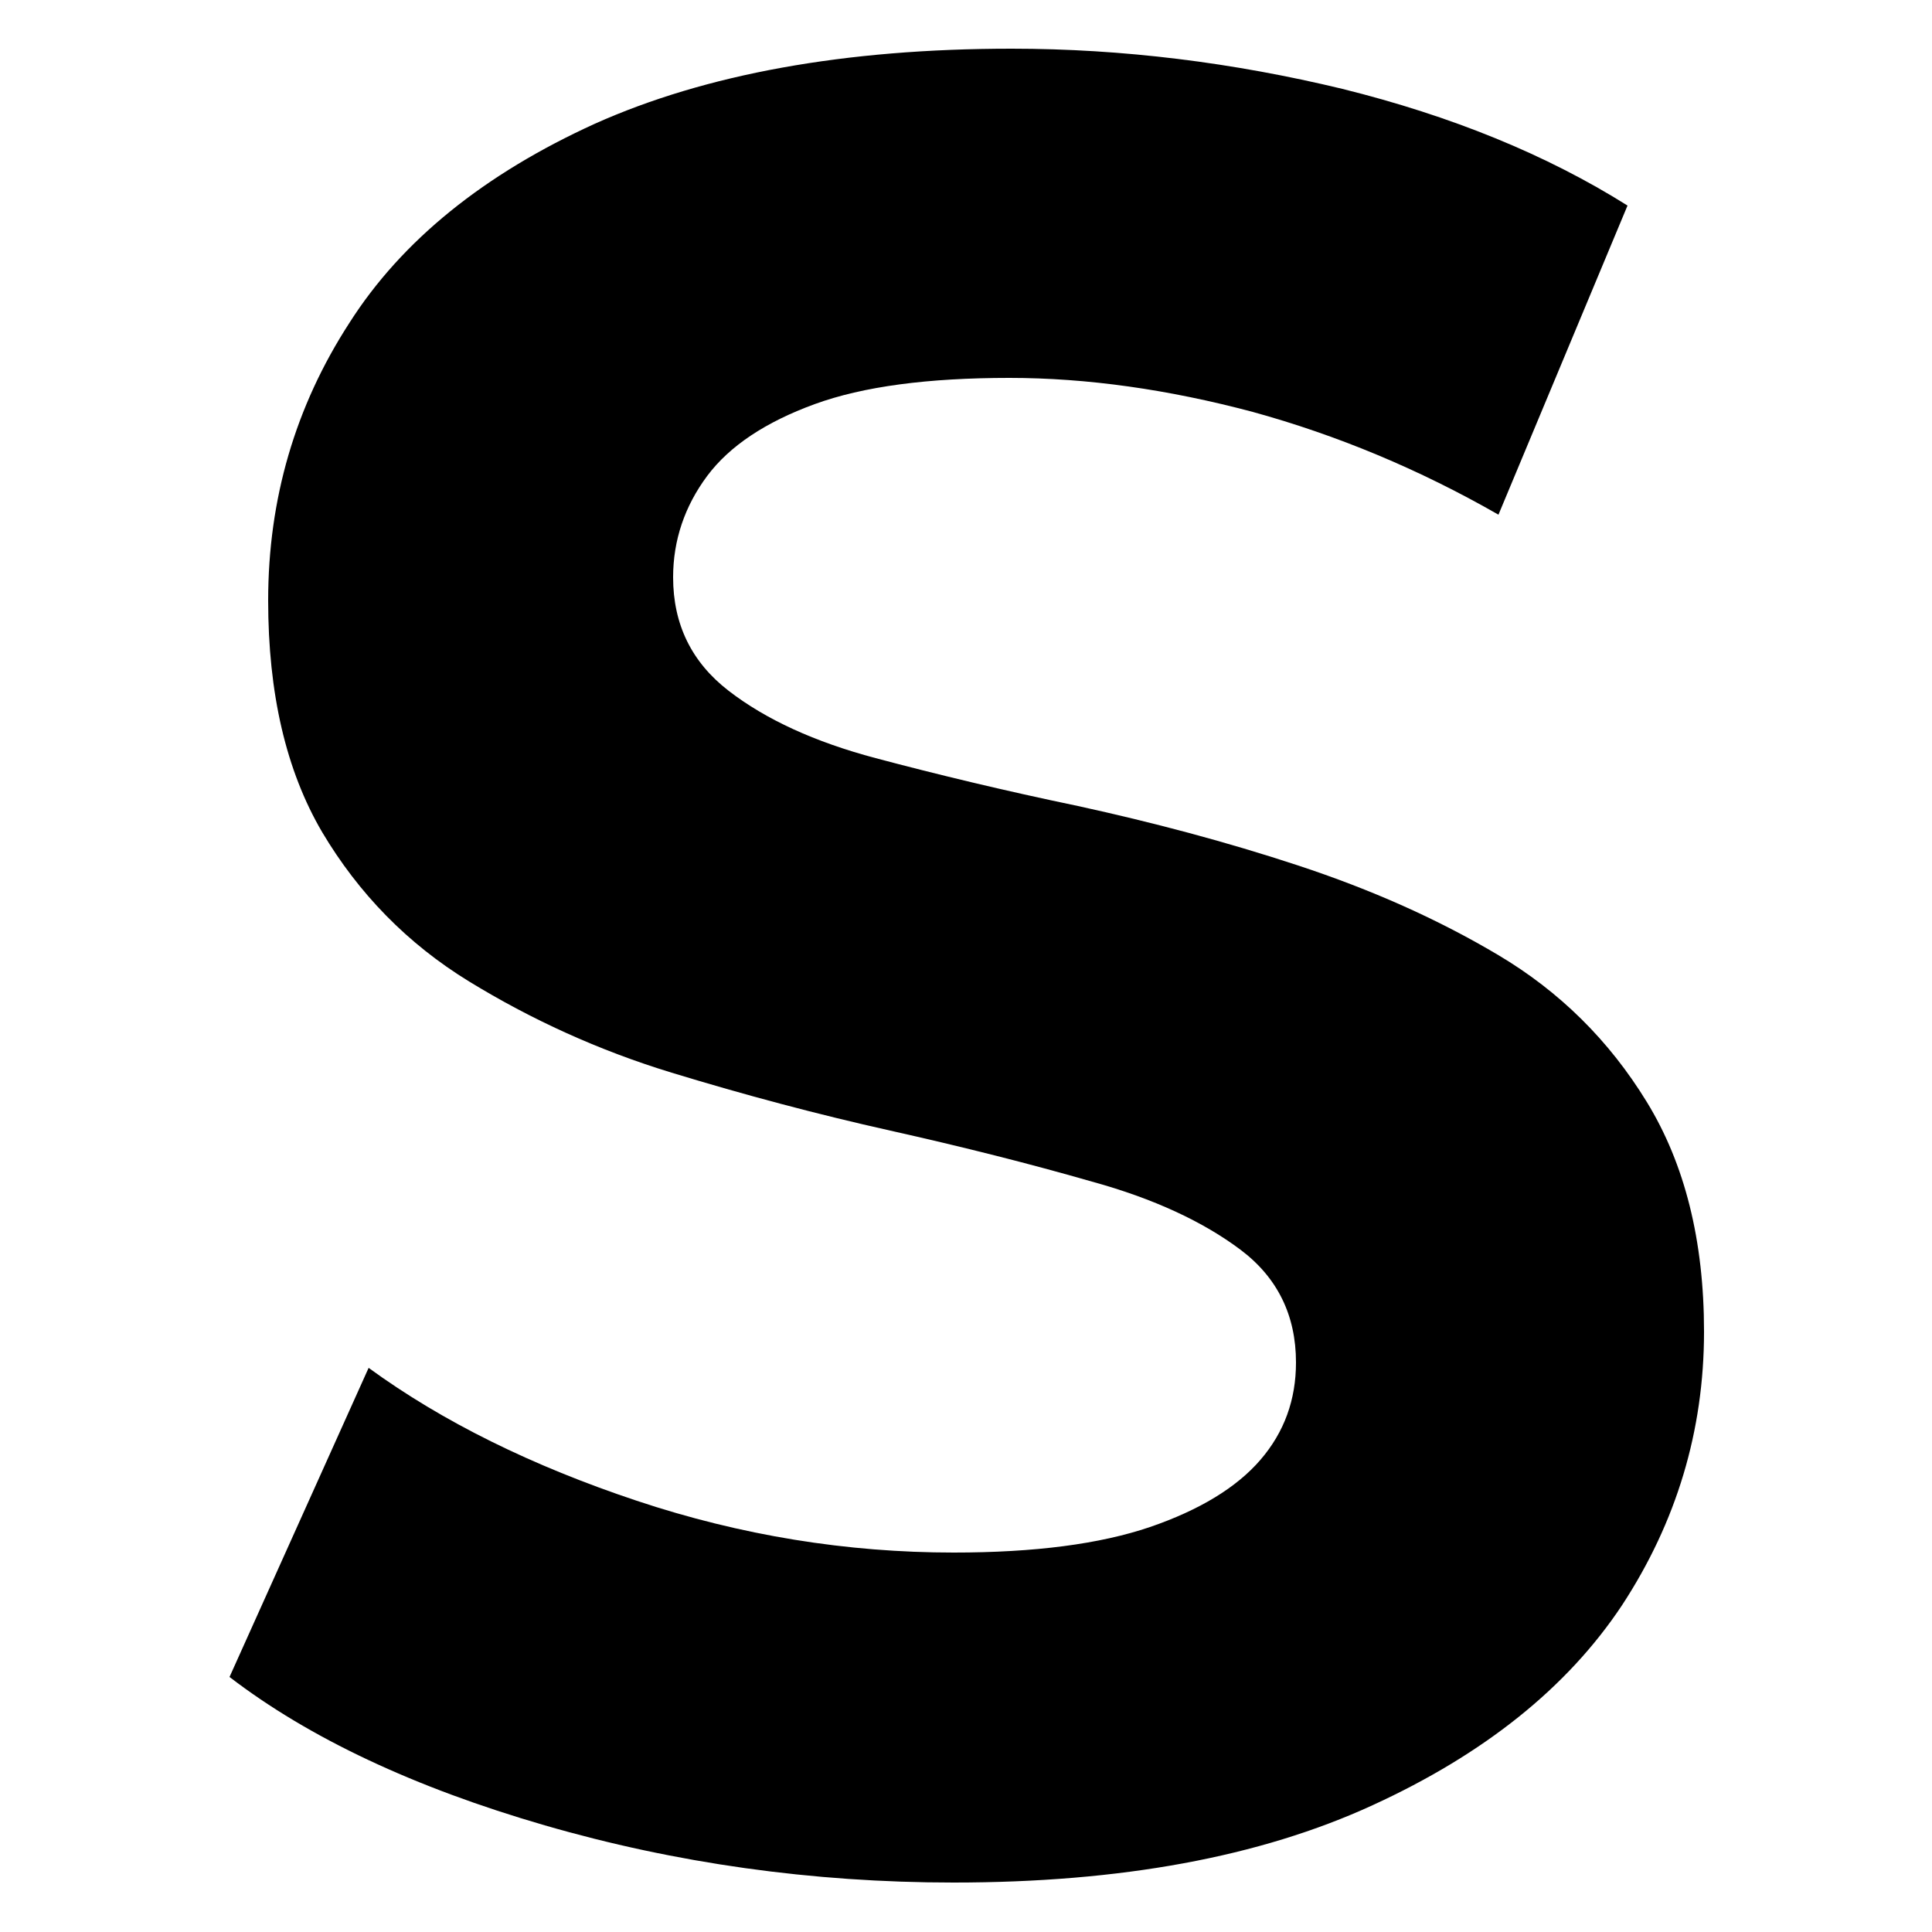 <?xml version="1.0" encoding="utf-8"?>
<!-- Generator: Adobe Illustrator 28.0.0, SVG Export Plug-In . SVG Version: 6.00 Build 0)  -->
<svg version="1.1" id="Layer_1" xmlns="http://www.w3.org/2000/svg" xmlns:xlink="http://www.w3.org/1999/xlink" x="0px" y="0px"
	 viewBox="0 0 250 250" style="enable-background:new 0 0 250 250;" xml:space="preserve">
<g>
	<path d="M123.4,243.6c-18.3,0-36-2.5-52.9-7.4c-16.9-4.9-30.5-11.3-40.8-19.2l18-40c9.6,7,21.2,12.7,34.7,17.2
		c13.5,4.5,27.2,6.7,41,6.7c10.5,0,18.9-1.1,25.4-3.3c6.4-2.2,11.2-5.1,14.3-8.7c3.1-3.6,4.6-7.8,4.6-12.6c0-6.1-2.4-11-7.2-14.6
		c-4.8-3.6-11.2-6.6-19.2-8.8c-8-2.3-16.7-4.5-26.1-6.6c-9.4-2.1-18.8-4.6-28.3-7.5c-9.5-2.9-18.2-6.9-26.2-11.8
		c-8-4.9-14.3-11.4-19-19.3c-4.7-8-7-18-7-30c0-13.1,3.5-25.1,10.5-35.9C52,31.1,62.7,22.5,77,16c14.3-6.4,32.3-9.7,53.9-9.7
		c14.4,0,28.7,1.8,42.8,5.2c14.1,3.5,26.4,8.5,36.9,15.1l-16.7,40c-10.3-5.9-20.9-10.3-31.8-13.3c-10.9-2.9-21.4-4.4-31.5-4.4
		c-10.5,0-18.9,1.1-25.2,3.4c-6.3,2.3-11,5.4-13.9,9.3c-2.9,3.9-4.4,8.3-4.4,13.1c0,6.1,2.4,11,7.2,14.7c4.8,3.7,11.1,6.6,19,8.7
		c7.9,2.1,16.6,4.2,26.2,6.2c9.6,2.1,19.1,4.6,28.5,7.7c9.4,3.1,18,6.9,25.9,11.6c7.9,4.7,14.3,11,19.2,19c4.9,8,7.4,17.9,7.4,29.7
		c0,12.9-3.6,24.7-10.6,35.4c-7.1,10.7-17.9,19.3-32.3,25.9C163,240.3,145,243.6,123.4,243.6z"/>
</g>
</svg>
